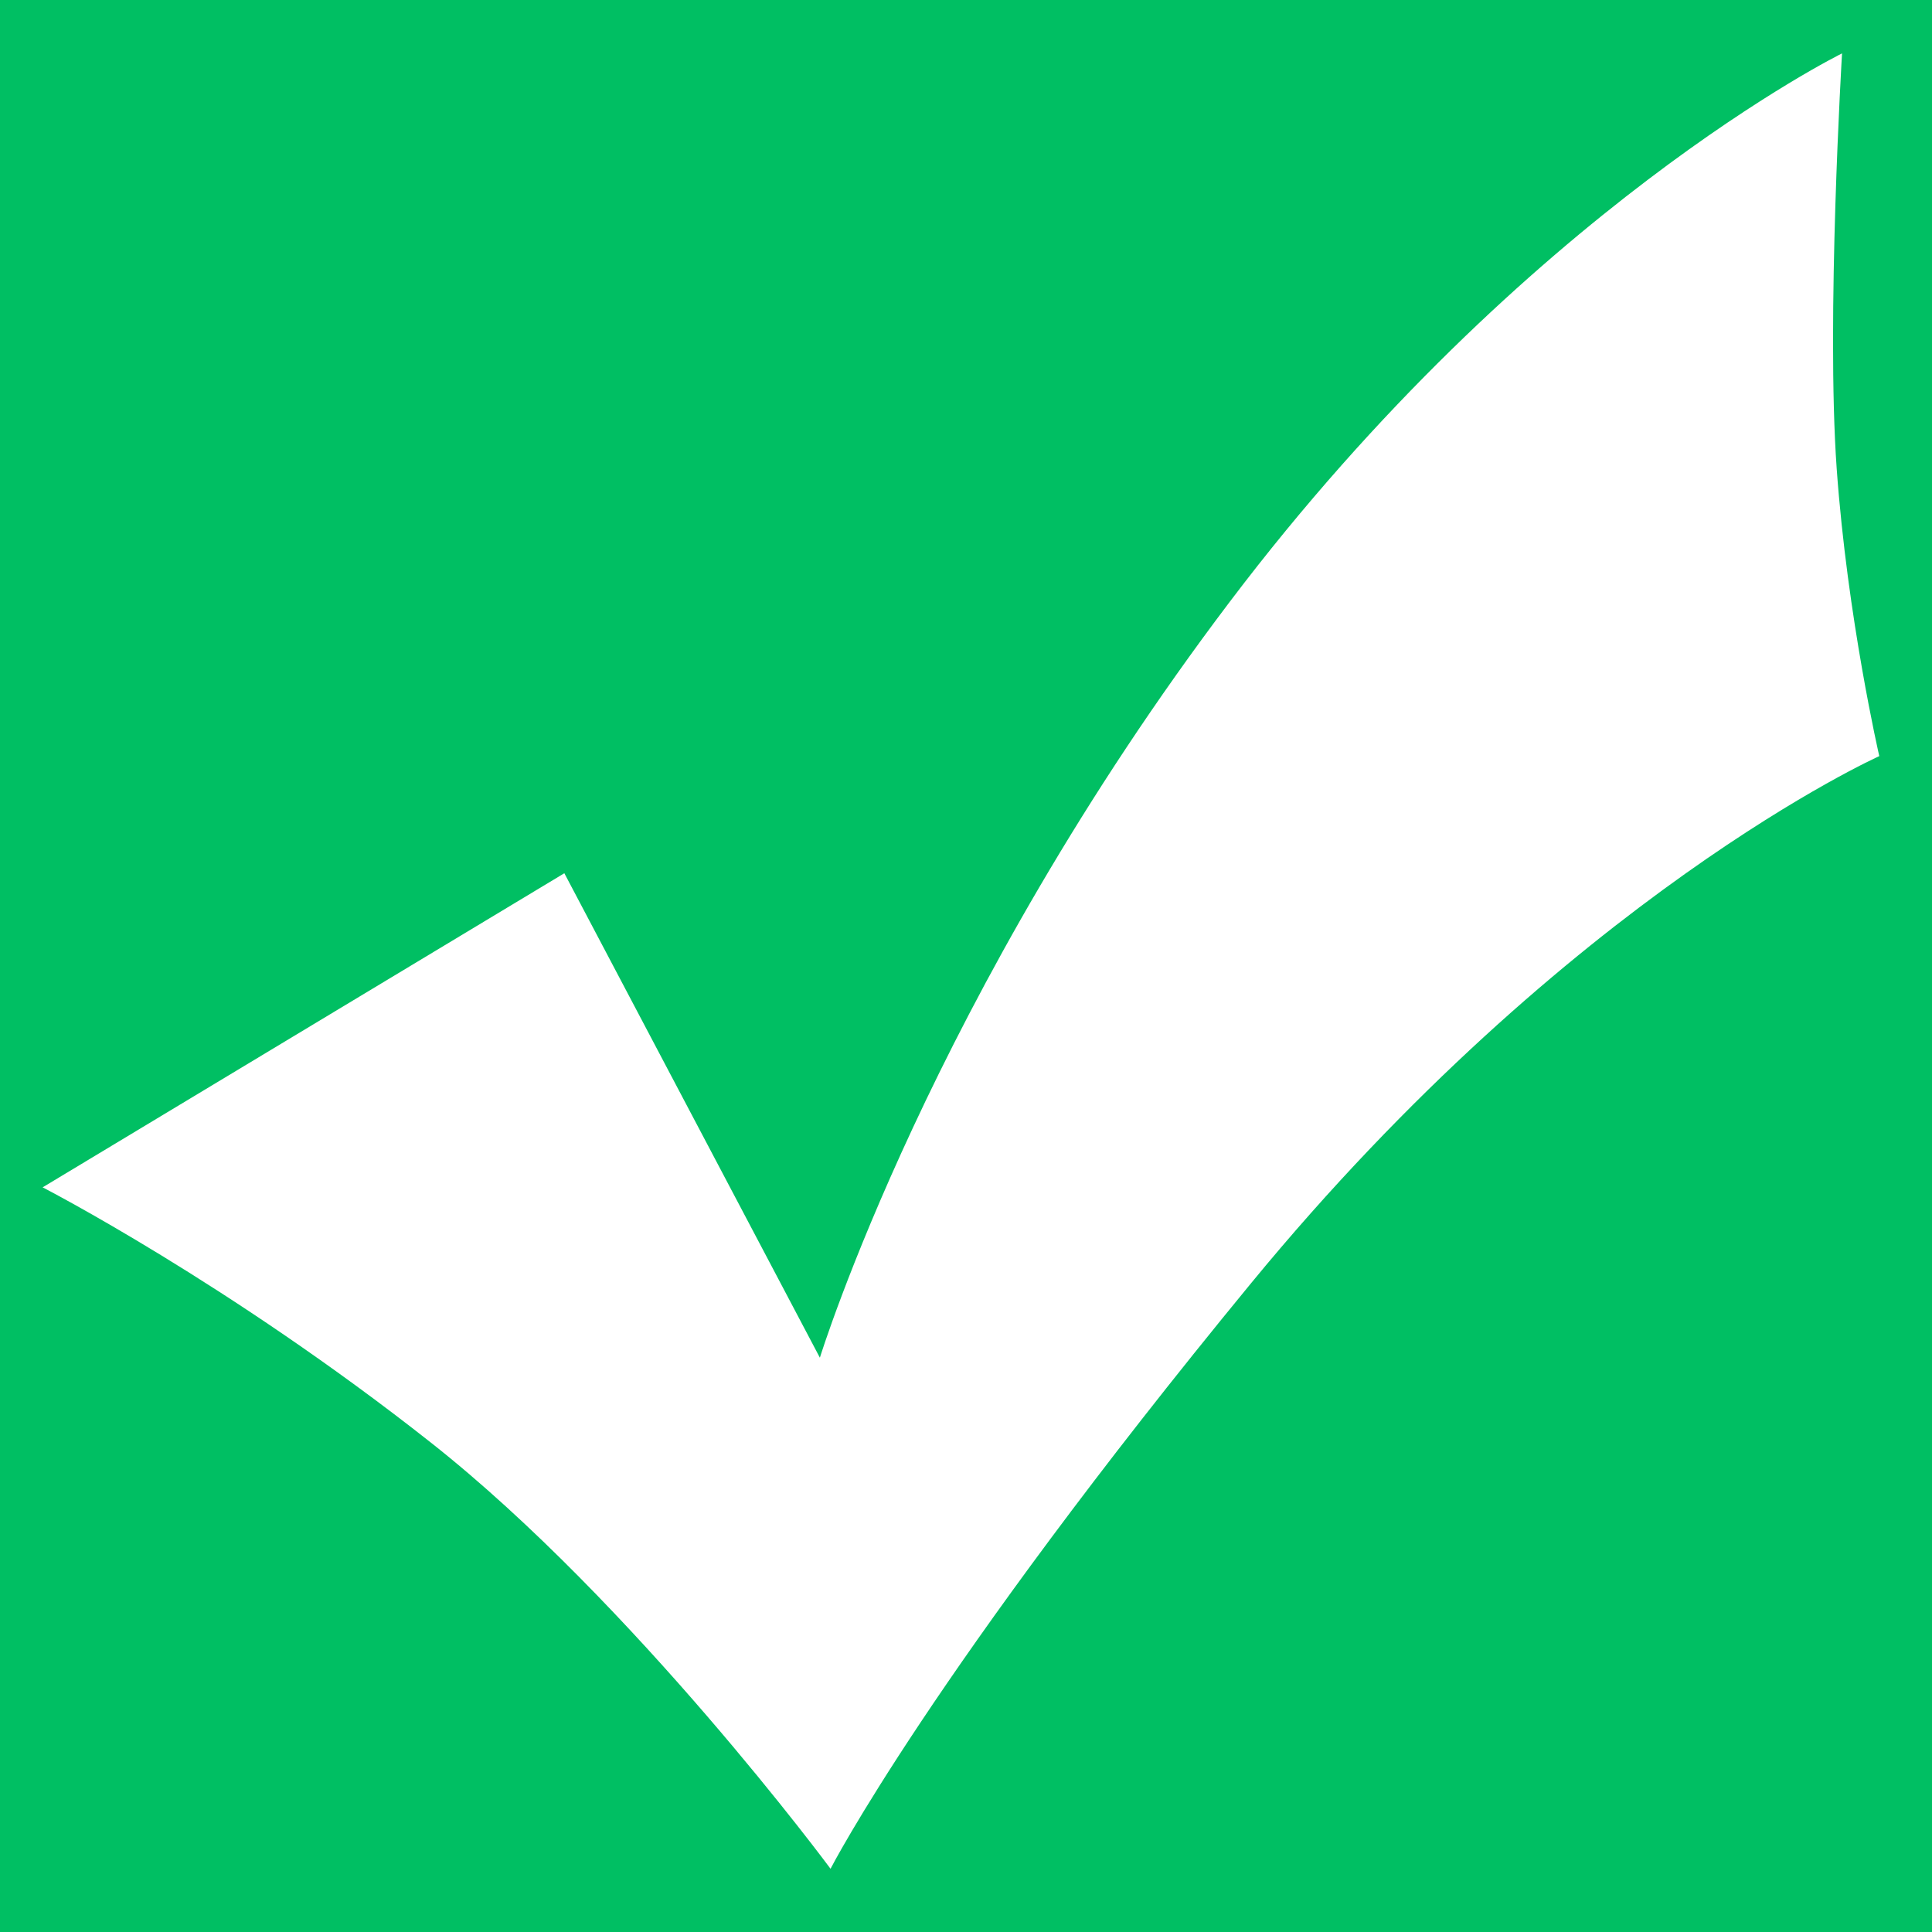 <?xml version="1.0" encoding="UTF-8"?> <svg xmlns="http://www.w3.org/2000/svg" xmlns:xlink="http://www.w3.org/1999/xlink" width="1080" zoomAndPan="magnify" viewBox="0 0 810 810" height="1080" preserveAspectRatio="xMidYMid meet" version="1.2"><defs><clipPath id="96cf2d1c4f"><path d="M 295.863 595.988 L 405 595.988 L 405 705.488 L 295.863 705.488 Z M 295.863 595.988 "></path></clipPath></defs><g id="442dd3dcb6"><rect x="0" width="810" y="0" height="810" style="fill:#ffffff;fill-opacity:1;stroke:none;"></rect><rect x="0" width="810" y="0" height="810" style="fill:#00bf63;fill-opacity:1;stroke:none;"></rect><path style=" stroke:none;fill-rule:nonzero;fill:#00bf63;fill-opacity:1;" d="M -162.852 388.797 C -162.852 720.773 106.273 989.898 438.25 989.898 C 770.227 989.898 1039.352 720.773 1039.352 388.797 C 1039.352 56.82 770.227 -212.305 438.25 -212.305 C 106.273 -212.305 -162.852 56.82 -162.852 388.797 "></path><path style=" stroke:none;fill-rule:nonzero;fill:#00bf63;fill-opacity:1;" d="M 506.727 985.906 L 24.625 503.801 C 36.117 501.996 47.461 501.133 58.656 501.133 C 188.645 501.133 297.02 617.336 346.312 728.25 C 409.965 530.234 565.535 353.438 756.484 275.656 C 713.977 196.723 713.23 91.742 767.59 23.34 L 1030.457 286.199 C 1036.137 319.297 1039.305 353.246 1039.352 387.957 C 1039.352 387.988 1039.352 388.027 1039.352 388.062 C 1039.352 388.156 1039.352 388.258 1039.352 388.363 C 1039.352 388.496 1039.352 388.652 1039.352 388.797 C 1039.352 388.953 1039.352 389.109 1039.352 389.266 C 1039.352 389.328 1039.352 389.359 1039.352 389.422 C 1039.352 389.52 1039.352 389.637 1039.352 389.734 C 1039.352 389.793 1039.352 389.867 1039.352 389.93 C 1039.352 390 1039.352 390.121 1039.352 390.207 C 1039.352 390.277 1039.352 390.336 1039.352 390.422 C 1039.352 390.492 1039.352 390.586 1039.352 390.672 C 1039.352 390.746 1039.352 390.828 1039.352 390.898 C 1039.352 390.984 1039.352 391.055 1039.352 391.141 C 1039.352 391.215 1039.352 391.285 1039.352 391.371 C 1039.336 391.441 1039.336 391.523 1039.336 391.609 C 1039.336 391.68 1039.336 391.766 1039.336 391.84 C 1039.336 391.926 1039.336 391.996 1039.336 392.078 C 1039.336 392.148 1039.336 392.234 1039.336 392.309 C 1039.336 392.391 1039.336 392.465 1039.336 392.535 C 1039.336 392.633 1039.336 392.688 1039.336 392.789 C 1039.336 392.848 1039.336 392.934 1039.336 392.988 C 1039.336 393.09 1039.336 393.16 1039.336 393.258 C 1039.336 393.344 1039.336 393.375 1039.336 393.461 C 1039.328 393.535 1039.328 393.652 1039.328 393.727 C 1039.328 393.785 1039.328 393.844 1039.328 393.906 C 1039.328 394 1039.328 394.098 1039.328 394.191 C 1039.328 394.23 1039.328 394.301 1039.328 394.352 C 1039.312 394.891 1039.312 395.422 1039.305 395.961 C 1039.305 395.984 1039.305 396.008 1039.305 396.031 C 1039.305 396.164 1039.305 396.273 1039.305 396.402 C 1039.305 396.457 1039.305 396.441 1039.305 396.488 C 1039.305 396.609 1039.305 396.719 1039.305 396.852 C 1039.305 396.875 1039.289 396.926 1039.289 396.949 C 1039.289 397.082 1039.289 397.176 1039.289 397.305 C 1039.289 397.344 1039.289 397.367 1039.289 397.402 C 1039.289 397.527 1039.289 397.645 1039.289 397.75 C 1039.281 397.797 1039.281 397.836 1039.281 397.875 C 1039.281 397.98 1039.281 398.113 1039.281 398.223 C 1039.281 398.258 1039.281 398.281 1039.281 398.32 C 1039.281 398.438 1039.266 398.57 1039.266 398.691 C 1039.266 398.73 1039.266 398.738 1039.266 398.777 C 1039.266 398.895 1039.266 399.039 1039.266 399.148 C 1039.266 399.172 1039.266 399.207 1039.266 399.223 C 1039.258 399.352 1039.258 399.484 1039.258 399.617 C 1039.258 399.629 1039.258 399.652 1039.258 399.664 C 1033.855 703.543 802.91 952.293 506.727 985.906 "></path><path style=" stroke:none;fill-rule:nonzero;fill:#ffffff;fill-opacity:1;" d="M 17.871 497.801 L 236.602 366.109 L 343.738 569.219 C 343.738 569.219 390.613 417.441 515.598 252.285 C 640.59 87.113 772.281 22.387 772.281 22.387 C 772.281 22.387 765.586 133.992 770.043 196.48 C 774.504 258.98 787.898 317.012 787.898 317.012 C 787.898 317.012 658.445 375.043 524.531 537.977 C 390.613 700.914 348.207 783.488 348.207 783.488 C 348.207 783.488 265.621 671.891 180.805 604.938 C 95.992 537.977 17.871 497.801 17.871 497.801 "></path><path style=" stroke:none;fill-rule:nonzero;fill:#ffffff;fill-opacity:1;" d="M 370.07 627.391 L 343.105 664.359 L 330.336 651.68 C 328.605 649.957 322.379 656.23 324.109 657.949 L 340.527 674.258 C 341.359 675.082 342.48 675.539 343.641 675.539 C 343.758 675.539 343.875 675.535 343.992 675.527 C 345.277 675.422 346.453 674.766 347.211 673.727 L 377.207 632.598 C 378.648 630.629 371.508 625.422 370.07 627.391 "></path><path style=" stroke:none;fill-rule:nonzero;fill:#ffffff;fill-opacity:1;" d="M 350.43 699.004 C 323.719 699.004 301.988 677.27 301.988 650.559 C 301.988 623.844 323.719 602.113 350.43 602.113 C 377.145 602.113 398.875 623.844 398.875 650.559 C 398.875 677.27 377.145 699.004 350.43 699.004 Z M 399.32 629.906 C 396.645 623.586 392.82 617.914 387.949 613.039 C 383.078 608.168 377.402 604.344 371.086 601.672 C 364.543 598.902 357.594 597.5 350.43 597.5 C 343.27 597.5 336.32 598.902 329.777 601.672 C 323.461 604.344 317.785 608.168 312.914 613.039 C 308.043 617.914 304.215 623.586 301.543 629.906 C 298.777 636.445 297.375 643.395 297.375 650.559 C 297.375 657.719 298.777 664.668 301.543 671.211 C 304.215 677.531 308.043 683.203 312.914 688.074 C 317.785 692.949 323.461 696.773 329.777 699.445 C 336.32 702.215 343.27 703.617 350.43 703.617 C 357.594 703.617 364.543 702.215 371.086 699.445 C 377.402 696.773 383.078 692.949 387.949 688.074 C 392.82 683.203 396.645 677.531 399.32 671.211 C 402.086 664.668 403.488 657.719 403.488 650.559 C 403.488 643.395 402.086 636.445 399.32 629.906 "></path><g clip-rule="nonzero" clip-path="url(#96cf2d1c4f)"><path style=" stroke:none;fill-rule:nonzero;fill:#ffffff;fill-opacity:1;" d="M 350.434 603.621 C 324.551 603.621 303.496 624.676 303.496 650.559 C 303.496 676.438 324.551 697.492 350.434 697.492 C 376.312 697.492 397.367 676.438 397.367 650.559 C 397.367 624.676 376.312 603.621 350.434 603.621 Z M 350.434 700.512 C 322.887 700.512 300.477 678.102 300.477 650.559 C 300.477 623.012 322.887 600.602 350.434 600.602 C 377.977 600.602 400.387 623.012 400.387 650.559 C 400.387 678.102 377.977 700.512 350.434 700.512 Z M 350.434 599.008 C 343.473 599.008 336.723 600.371 330.367 603.059 C 324.227 605.656 318.715 609.375 313.98 614.109 C 309.246 618.84 305.531 624.355 302.934 630.492 C 300.246 636.848 298.883 643.598 298.883 650.559 C 298.883 657.516 300.246 664.266 302.934 670.621 C 305.531 676.762 309.246 682.273 313.98 687.008 C 318.715 691.742 324.227 695.457 330.367 698.055 C 336.723 700.742 343.473 702.105 350.434 702.105 C 357.391 702.105 364.141 700.742 370.496 698.055 C 376.637 695.457 382.148 691.742 386.883 687.008 C 391.617 682.273 395.332 676.762 397.93 670.621 C 400.617 664.266 401.98 657.516 401.98 650.559 C 401.98 643.598 400.617 636.848 397.93 630.492 C 395.332 624.355 391.617 618.84 386.883 614.109 C 382.148 609.375 376.637 605.656 370.496 603.059 C 364.141 600.371 357.391 599.008 350.434 599.008 Z M 350.434 705.125 C 343.066 705.125 335.922 703.684 329.191 700.836 C 322.691 698.09 316.855 694.152 311.848 689.145 C 306.836 684.133 302.902 678.297 300.152 671.801 C 297.305 665.07 295.863 657.922 295.863 650.559 C 295.863 643.191 297.305 636.047 300.152 629.316 C 302.902 622.816 306.836 616.98 311.848 611.973 C 316.855 606.961 322.691 603.027 329.191 600.277 C 335.922 597.434 343.066 595.988 350.434 595.988 C 357.797 595.988 364.945 597.434 371.672 600.277 C 378.172 603.027 384.008 606.961 389.02 611.973 C 394.027 616.98 397.961 622.816 400.711 629.316 C 403.559 636.047 405 643.191 405 650.559 C 405 657.922 403.559 665.07 400.711 671.801 C 397.961 678.297 394.027 684.133 389.02 689.145 C 384.008 694.152 378.172 698.09 371.672 700.836 C 364.945 703.684 357.797 705.125 350.434 705.125 "></path></g></g></svg> 